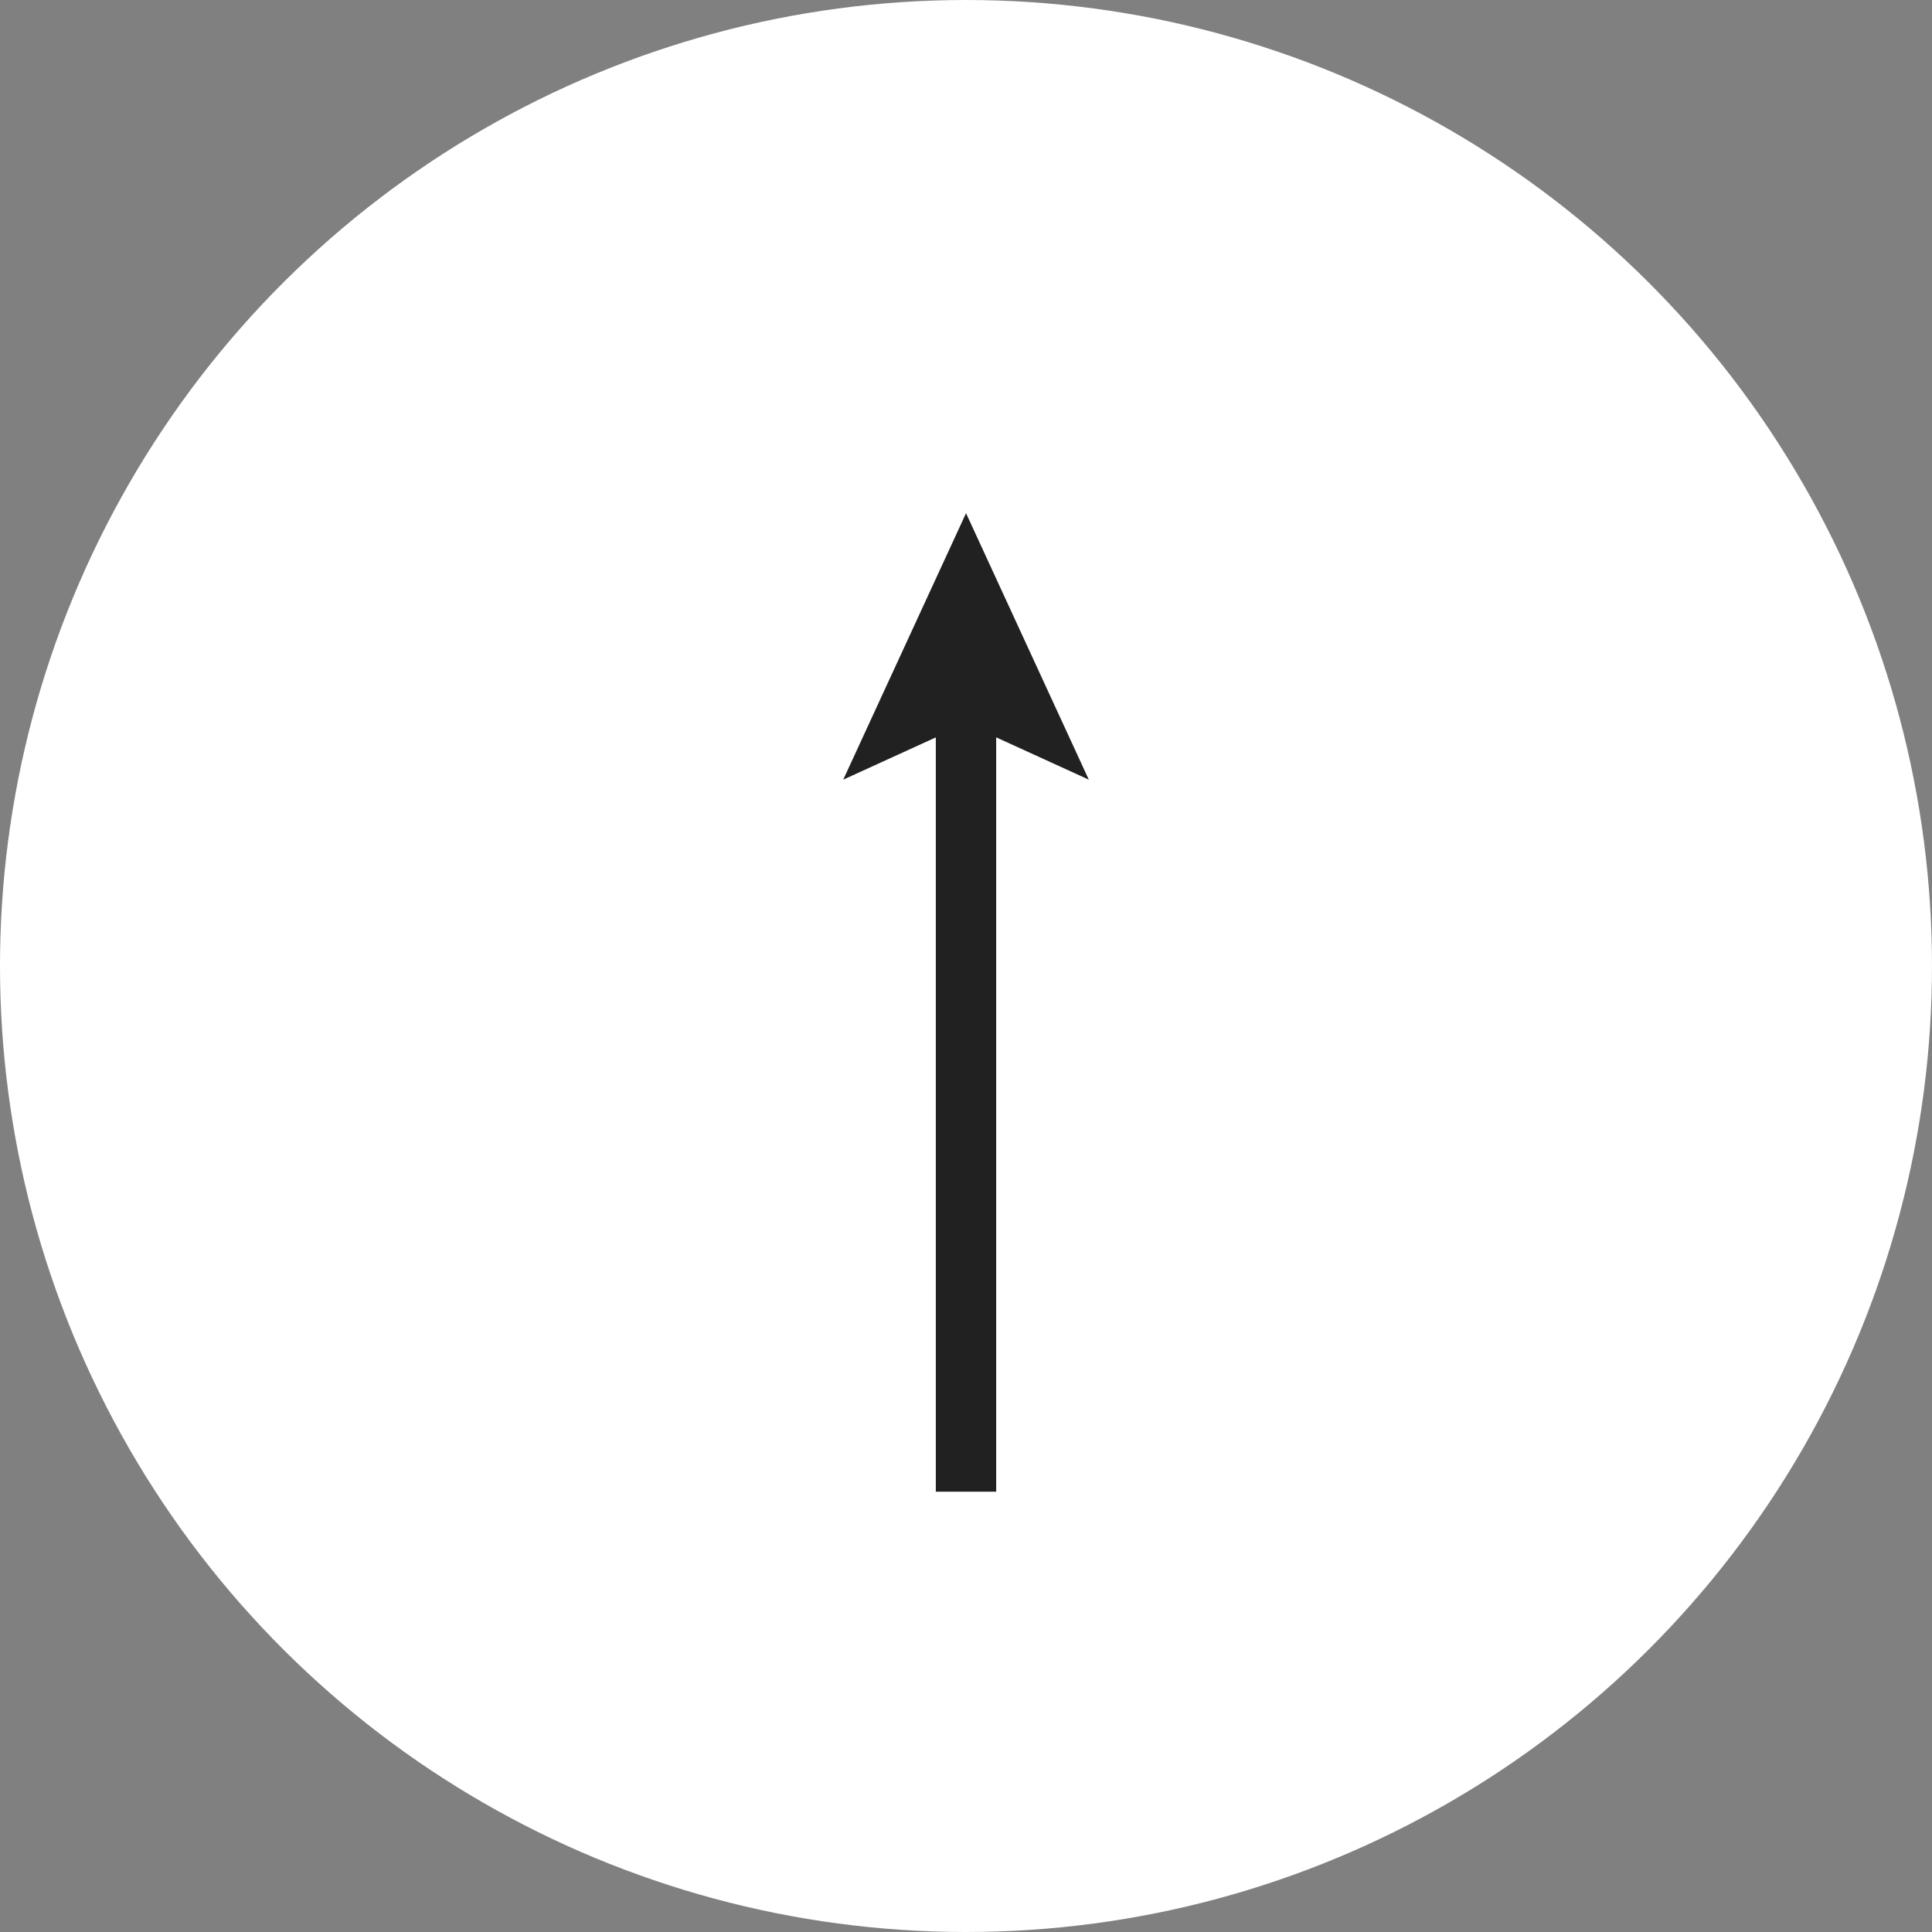 <svg xmlns="http://www.w3.org/2000/svg" width="64" height="64" viewBox="0 0 64 64"><rect x="0" y="0" width="64" height="64" fill="#808080" stroke="none"/><g transform="translate(-1242 -5485)"><circle cx="32" cy="32" r="32" transform="translate(1242 5549) rotate(-90)" fill="#fff"/><path d="M4.068,0,8.135,8.827,4.068,6.97,0,8.827Z" transform="translate(1269.933 5502)" fill="#212121"/><rect width="28" height="2" transform="translate(1273 5534.414) rotate(-90)" fill="#212121"/></g></svg>